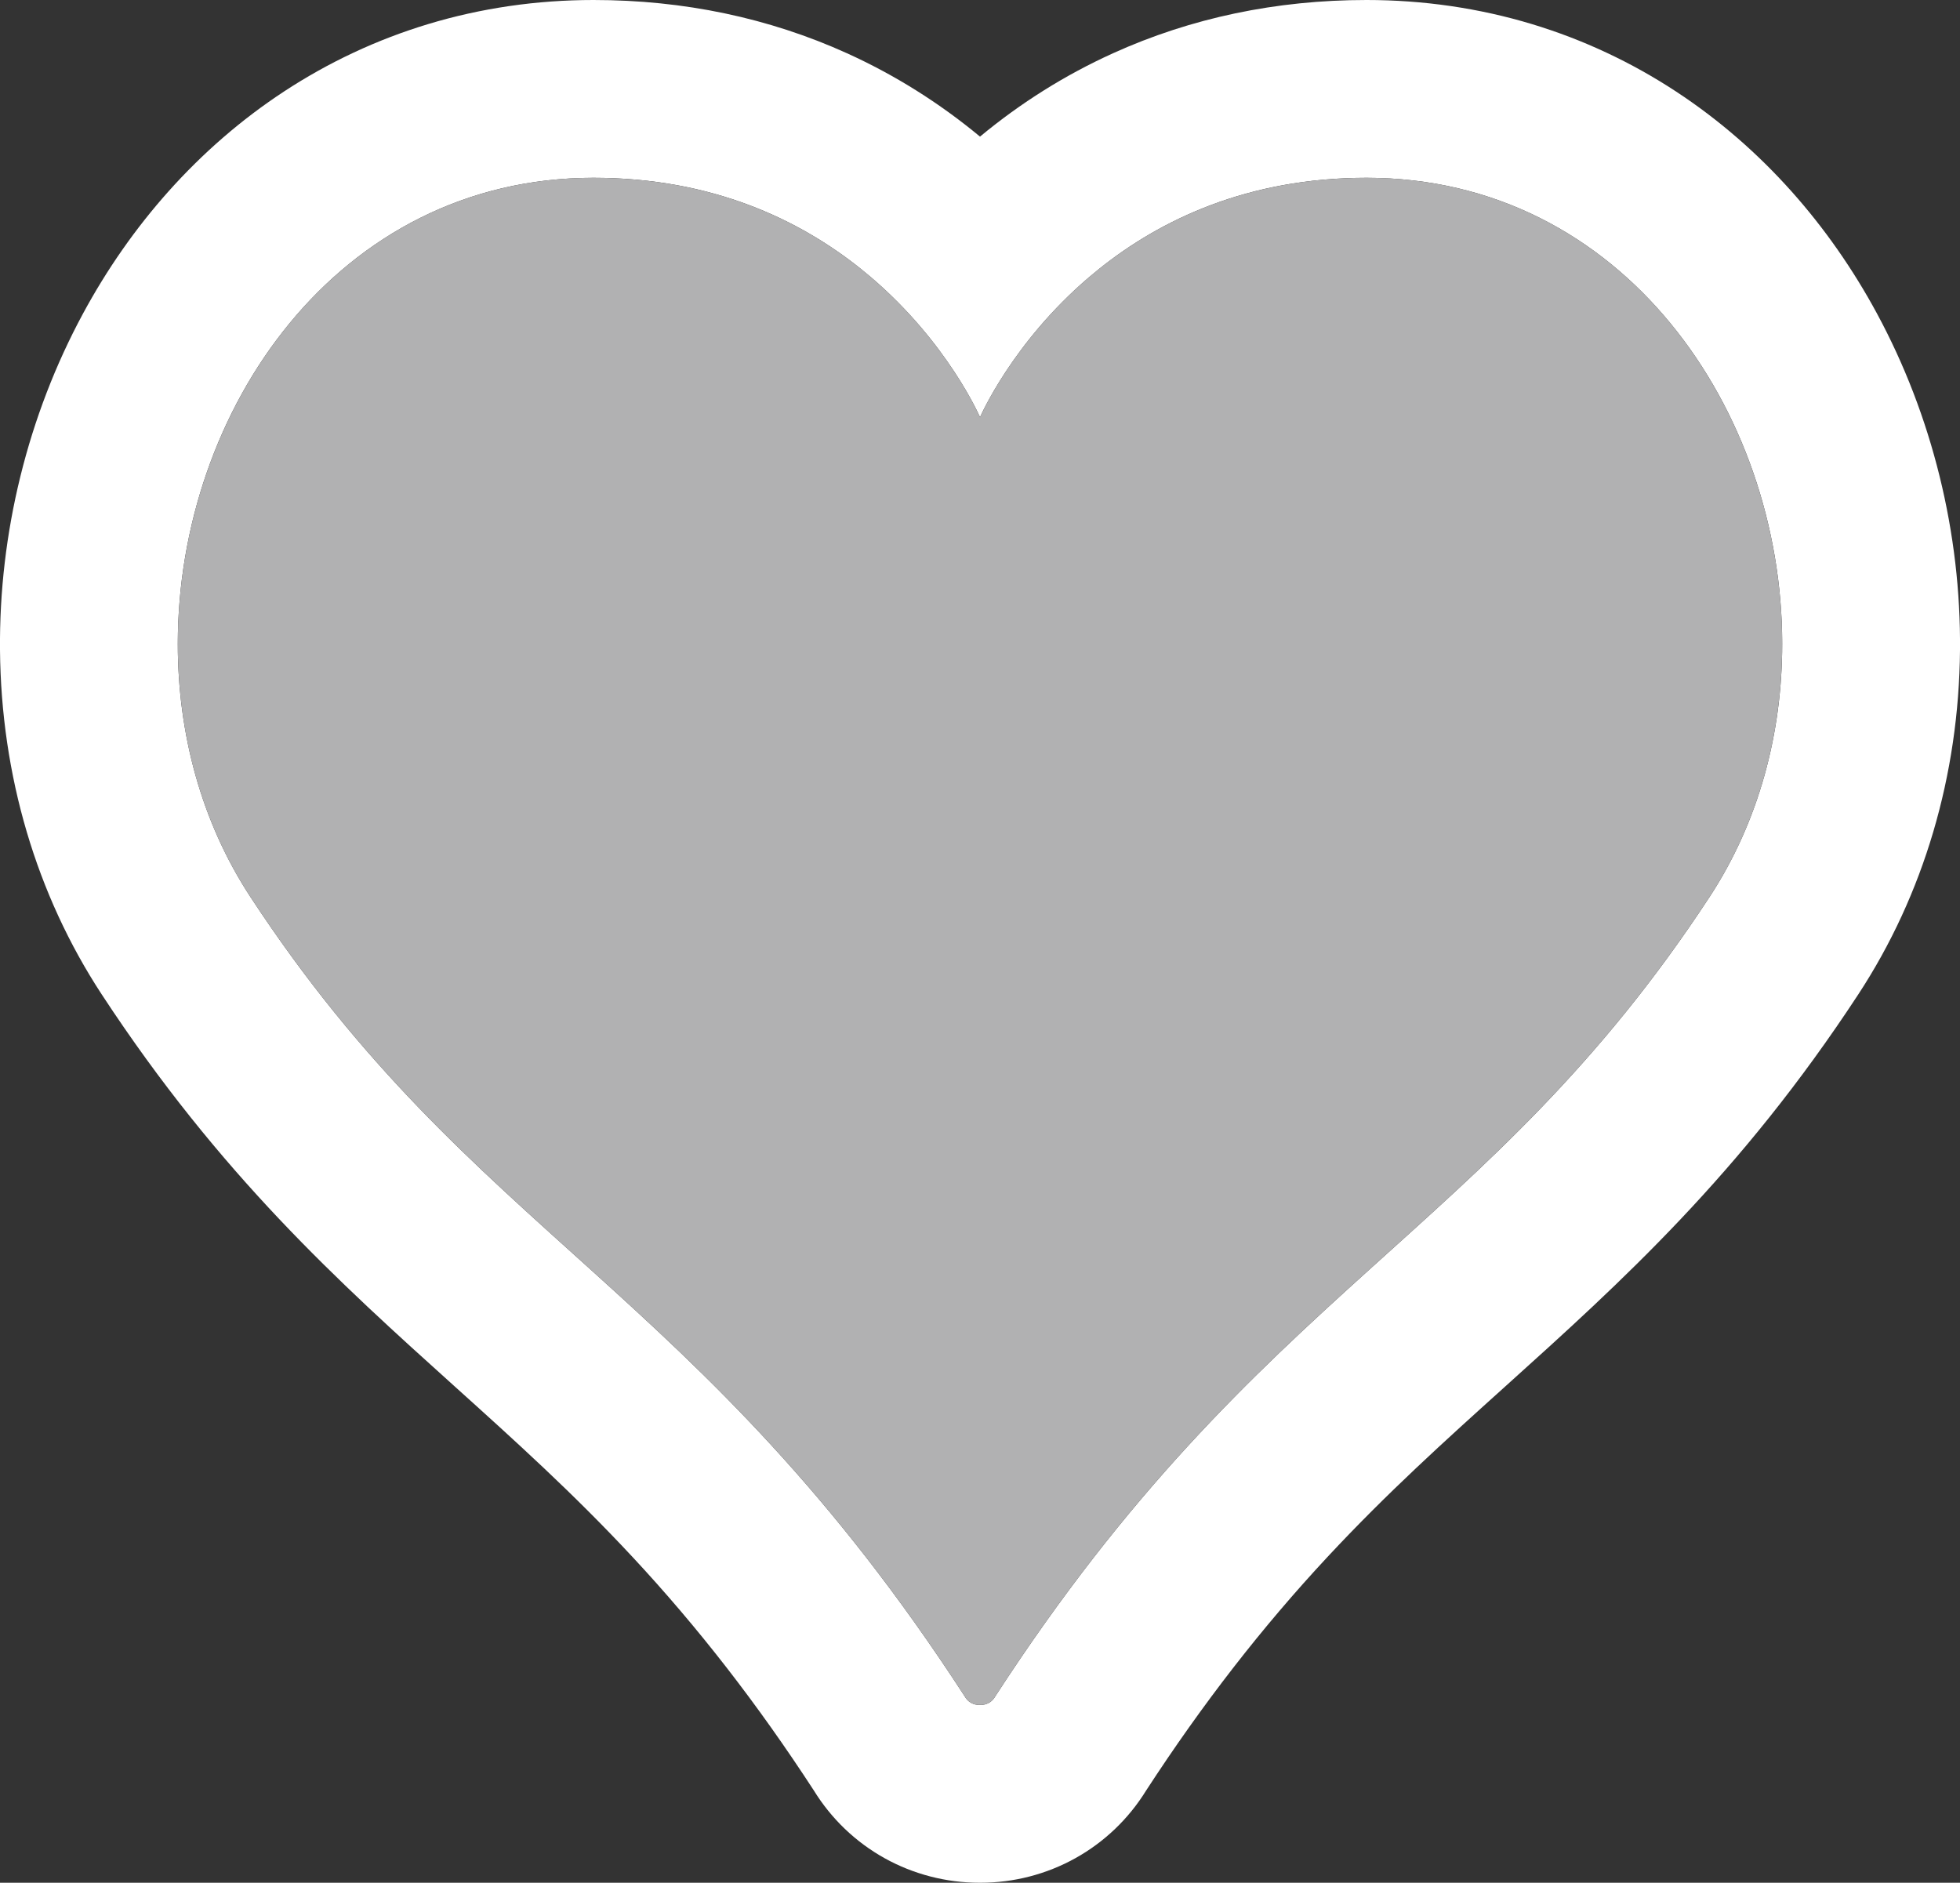 <?xml version="1.0" encoding="utf-8"?>
<!-- Generator: Adobe Illustrator 12.0.0, SVG Export Plug-In . SVG Version: 6.00 Build 51448)  -->
<!DOCTYPE svg PUBLIC "-//W3C//DTD SVG 1.1//EN" "http://www.w3.org/Graphics/SVG/1.1/DTD/svg11.dtd">
<svg  version="1.1" id="レイヤー_1" xmlns="http://www.w3.org/2000/svg" xmlns:xlink="http://www.w3.org/1999/xlink" width="440.915" height="423.573"
	 viewBox="0 0 440.915 423.573" overflow="visible" enable-background="new 0 0 440.915 423.573" xml:space="preserve">
<rect x="0" y="0" width="440.915" height="423.573" fill="#333333" stroke="none"/>
<g display="none">
	<path fill="#FFFFFF" d="M45.069,84.806c-21.236,39.315-20.093,87.392,2.912,122.48c24.492,37.37,48.688,59.176,74.304,82.264
		c27.32,24.623,55.57,50.084,86.34,97.519l-0.391-0.656c2.407,4.415,6.967,7.115,11.992,7.152c-0.017,0-0.079,0-0.079,0
		c0.034,0.001,0.068,0.001,0.103,0.002c0.07,0,0.14,0.004,0.21,0.003c0.07,0.001,0.141-0.003,0.211-0.003
		c0.033-0.001,0.065-0.001,0.099-0.002c0,0-0.06,0-0.075,0c5.021-0.037,9.577-2.737,11.984-7.152l-0.391,0.655
		c30.768-47.436,59.02-72.897,86.341-97.52c25.616-23.087,49.813-44.894,74.305-82.264c23.003-35.086,24.146-83.162,2.911-122.477
		C377.033,49.976,344.797,30,307.402,29.999l0,0c-36.354,0-60.529,16.203-74.409,29.795c-5.167,5.06-9.297,10.123-12.533,14.631
		c-3.237-4.508-7.369-9.572-12.537-14.632c-13.882-13.592-38.06-29.794-74.41-29.794C96.119,29.999,63.883,49.975,45.069,84.806z"/>
</g>
<path display="none" fill="#FFFFFF" d="M307.402,20c-17.431,0-33.841,3.433-48.777,10.203c-11.992,5.435-22.97,12.988-32.629,22.447
	c-1.981,1.94-3.825,3.88-5.537,5.795c-1.713-1.915-3.559-3.856-5.54-5.796c-9.661-9.459-20.64-17.011-32.632-22.446
	C167.352,23.433,150.942,20,133.513,20c-10.833,0-21.415,1.539-31.454,4.575c-9.609,2.906-18.772,7.198-27.234,12.755
	c-8.03,5.274-15.448,11.7-22.048,19.099c-6.301,7.064-11.855,15.013-16.507,23.626c-5.374,9.95-9.5,20.679-12.262,31.889
	c-2.76,11.201-4.109,22.678-4.009,34.112c0.214,24.394,6.998,47.463,19.619,66.713c11.347,17.313,23.807,33.057,38.089,48.126
	c12.609,13.305,25.458,24.885,37.884,36.084c13.422,12.098,27.301,24.606,41.324,39.662c15.601,16.75,29.697,34.91,43.084,55.506
	c2.138,3.53,5.136,6.432,8.727,8.431c3.521,1.96,7.533,2.996,11.602,2.996c0.043,0,0.086-0.001,0.13-0.001s0.089,0.001,0.134,0.001
	c4.063,0,8.071-1.035,11.591-2.994c3.587-1.996,6.583-4.891,8.721-8.413c13.39-20.604,27.49-38.771,43.095-55.526
	c14.024-15.057,27.904-27.565,41.327-39.663c12.426-11.199,25.273-22.778,37.883-36.083c14.283-15.069,26.742-30.813,38.091-48.128
	l0,0c12.62-19.249,19.403-42.317,19.617-66.71c0.1-11.434-1.249-22.911-4.009-34.112c-2.762-11.21-6.888-21.939-12.262-31.889
	c-4.652-8.613-10.206-16.562-16.508-23.626c-6.6-7.399-14.018-13.825-22.048-19.099c-8.462-5.557-17.625-9.849-27.233-12.755
	C328.817,21.539,318.235,20,307.402,20L307.402,20z M232.775,74.793C245.579,59.296,269.193,40,307.402,40
	c57.754,0,93.487,52.458,93.519,104.805c0.012,19.992-5.184,39.967-16.35,56.998c-50.117,76.47-100.753,87.445-160.671,179.824
	c-0.731,1.339-2.012,1.946-3.309,1.946c-0.044,0-0.088-0.002-0.131-0.004c-0.045,0.002-0.089,0.004-0.133,0.004
	c-1.31,0-2.583-0.607-3.313-1.946C157.09,289.248,106.462,278.272,56.344,201.803c-11.166-17.031-16.362-37.006-16.35-56.998
	C40.025,92.458,75.759,40,133.513,40c38.208,0,61.825,19.298,74.63,34.795l0,0c0.593,0.717,1.164,1.428,1.711,2.127l0,0
	c7.377,9.428,10.606,16.956,10.606,16.956s3.227-7.528,10.604-16.958l0,0C231.612,76.222,232.183,75.511,232.775,74.793
	L232.775,74.793L232.775,74.793z M241.353,391.394c0.034-0.062,0.068-0.122,0.102-0.184
	C241.421,391.271,241.387,391.332,241.353,391.394L241.353,391.394z M221.231,403.555c0.039-0.002,0.078-0.003,0.117-0.005
	C221.31,403.552,221.271,403.553,221.231,403.555L221.231,403.555z"/>
<g display="none">
	<path fill="#E96688" d="M40.67,82.43c-22.096,40.909-20.868,90.994,3.13,127.598c24.846,37.909,50.413,60.952,75.139,83.236
		c27.08,24.406,55.081,49.644,85.493,96.525l-0.586-0.983c3.283,6.022,9.497,9.706,16.342,9.757
		c-0.064-0.001-0.194-0.001-0.194-0.001c0.084,0.003,0.168,0.003,0.253,0.005c0.073,0,0.144,0.004,0.217,0.003
		c0.072,0.001,0.144-0.003,0.216-0.003c0.082-0.002,0.165-0.002,0.247-0.004c0,0-0.128,0-0.189,0
		c6.84-0.051,13.051-3.733,16.334-9.757l-0.585,0.982c30.409-46.883,58.412-72.12,85.492-96.526
		c24.726-22.284,50.294-45.326,75.14-83.237c23.996-36.6,25.225-86.685,3.129-127.594C380.532,45.933,346.692,25,307.402,24.999
		c-44.909,0-72.275,22.916-86.942,41.119c-14.671-18.203-42.041-41.119-86.947-41.119C94.224,24.999,60.384,45.932,40.67,82.43z"/>
</g>
<path display="none" fill="#FFFFFF" d="M307.402,10c-33.42,0-63.437,11.782-86.944,34.099C196.947,21.781,166.931,10,133.513,10
	c-11.814,0-23.371,1.683-34.349,5.003C88.636,18.188,78.6,22.887,69.336,28.971c-8.76,5.753-16.842,12.752-24.022,20.801
	c-6.818,7.646-12.821,16.234-17.842,25.53c-5.777,10.695-10.209,22.218-13.174,34.25c-2.96,12.012-4.406,24.323-4.298,36.592
	c0.23,26.316,7.581,51.25,21.255,72.108c25.908,39.528,52.207,63.231,77.641,86.155c13.262,11.952,26.976,24.313,40.702,39.05
	c15.164,16.281,28.88,33.946,41.921,53.99c3.032,4.962,7.271,9.043,12.343,11.866c5.005,2.786,10.699,4.26,16.466,4.26
	c0.044,0,0.088-0.001,0.132-0.001s0.088,0.001,0.132,0.001c5.761,0,11.45-1.473,16.453-4.257c5.071-2.821,9.31-6.899,12.343-11.855
	c13.041-20.05,26.761-37.722,41.929-54.006c13.725-14.736,27.439-27.098,40.703-39.051c25.435-22.922,51.734-46.625,77.643-86.157
	c-0.001,0.002-0.001,0.003-0.002,0.005c13.674-20.858,21.025-45.792,21.255-72.108c0.108-12.269-1.338-24.58-4.298-36.592
	c-2.965-12.032-7.397-23.555-13.174-34.25c-5.021-9.296-11.024-17.885-17.843-25.53c-7.18-8.049-15.262-15.048-24.021-20.801
	c-9.264-6.084-19.3-10.783-29.828-13.968C330.773,11.683,319.216,10,307.402,10L307.402,10z M239.758,67.167
	C253.499,53.622,275.3,40,307.402,40c57.754,0,93.487,52.458,93.519,104.805c0.012,19.992-5.184,39.967-16.35,56.998
	c-50.117,76.47-100.753,87.445-160.671,179.824c-0.731,1.339-2.012,1.946-3.309,1.946c-0.044,0-0.088-0.002-0.131-0.004
	c-0.045,0.002-0.089,0.004-0.133,0.004c-1.31,0-2.583-0.607-3.313-1.946C157.09,289.248,106.462,278.272,56.344,201.803
	c-11.166-17.031-16.362-37.006-16.35-56.998C40.025,92.458,75.759,40,133.513,40c32.103,0,53.903,13.623,67.647,27.169l0,0
	c0.721,0.71,1.422,1.423,2.099,2.131l0,0c12.082,12.639,17.202,24.579,17.202,24.579s5.12-11.942,17.198-24.581l0,0
	C238.338,68.588,239.035,67.879,239.758,67.167L239.758,67.167L239.758,67.167z M219.44,413.553
	c-0.125-0.004-0.249-0.009-0.374-0.015C219.191,413.543,219.315,413.549,219.44,413.553L219.44,413.553z M219.502,413.555
	c-0.005,0-0.01,0-0.016,0C219.492,413.555,219.498,413.555,219.502,413.555L219.502,413.555z"/>
<g display="none">
	<path display="inline" fill="#E96688" d="M36.271,80.053c-22.958,42.503-21.644,94.597,3.348,132.715
		c25.2,38.449,51.011,61.713,75.972,84.209c26.839,24.189,54.592,49.203,84.646,95.533l-0.781-1.313
		c4.159,7.631,12.027,12.298,20.691,12.361c-0.116,0-0.31,0-0.31,0c0.135,0.004,0.269,0.004,0.403,0.006
		c0.075,0.001,0.148,0.004,0.222,0.004s0.148-0.003,0.223-0.004c0.132-0.002,0.264-0.002,0.396-0.006c0,0-0.192,0-0.304,0
		c8.658-0.063,16.523-4.729,20.684-12.361l-0.781,1.312c30.051-46.331,57.805-71.345,84.646-95.534
		c24.962-22.496,50.773-45.759,75.974-84.21c24.989-38.114,26.304-90.208,3.347-132.711C384.031,41.889,348.587,20,307.402,19.999
		l0,0c-43.151,0-70.833,20.321-86.943,38.427c-16.113-18.105-43.798-38.427-86.946-38.427
		C92.329,19.999,56.885,41.888,36.271,80.053z"/>
</g>
<path fill="#FFFFFF" d="M307.402,0c-20.298,0-39.487,4.033-57.034,11.987c-10.724,4.86-20.746,11.146-29.91,18.748
	c-9.166-7.602-19.189-13.887-29.914-18.749C172.997,4.033,153.809,0,133.513,0c-12.796,0-25.326,1.827-37.243,5.432
	c-11.448,3.462-22.357,8.569-32.424,15.181c-9.488,6.231-18.234,13.802-25.994,22.503C30.516,51.34,24.063,60.57,18.673,70.55
	C12.495,81.989,7.756,94.306,4.589,107.159C1.429,119.982-0.115,133.127,0,146.231c0.248,28.238,8.164,55.039,22.893,77.503
	c26.615,40.609,53.402,64.752,79.308,88.101c13.706,12.353,26.652,24.021,40.079,38.437c14.746,15.832,28.096,33.025,40.8,52.545
	c3.923,6.362,9.387,11.6,15.917,15.235c6.489,3.612,13.864,5.521,21.33,5.521c0.044,0,0.088-0.001,0.132-0.001
	s0.088,0.001,0.132,0.001c7.458,0,14.829-1.908,21.316-5.519c6.535-3.636,12.003-8.877,15.928-15.241
	c12.703-19.519,26.054-36.713,40.798-52.543c13.428-14.417,26.373-26.085,40.08-38.438c25.904-23.346,52.693-47.489,79.309-88.099
	l0,0c14.729-22.465,22.645-49.266,22.893-77.503c0.115-13.104-1.429-26.249-4.589-39.072c-3.167-12.853-7.906-25.17-14.084-36.609
	c-5.39-9.98-11.843-19.21-19.179-27.434c-7.761-8.701-16.507-16.272-25.994-22.503c-10.067-6.612-20.977-11.719-32.424-15.181
	C332.729,1.827,320.198,0,307.402,0L307.402,0z M247.307,60.454C261.049,49.46,280.646,40,307.402,40
	c57.754,0,93.487,52.458,93.519,104.805c0.012,19.992-5.184,39.967-16.35,56.998c-50.117,76.47-100.753,87.445-160.671,179.824
	c-0.731,1.339-2.012,1.946-3.309,1.946c-0.044,0-0.088-0.002-0.131-0.004c-0.045,0.002-0.089,0.004-0.133,0.004
	c-1.31,0-2.583-0.607-3.313-1.946C157.09,289.248,106.462,278.272,56.344,201.803c-11.166-17.031-16.362-37.006-16.35-56.998
	C40.025,92.458,75.759,40,133.513,40c26.753,0,46.354,9.463,60.098,20.457l0,0c0.774,0.62,1.527,1.241,2.265,1.869l0,0
	c17.405,14.816,24.585,31.553,24.585,31.553s7.175-16.738,24.582-31.556l0,0C245.778,61.697,246.534,61.072,247.307,60.454
	L247.307,60.454L247.307,60.454z M219.097,423.547c-0.165-0.006-0.329-0.013-0.494-0.021
	C218.767,423.534,218.932,423.541,219.097,423.547L219.097,423.547z M219.184,423.55c-0.008-0.001-0.016-0.001-0.024-0.001
	C219.168,423.549,219.176,423.549,219.184,423.55L219.184,423.55z"/>
<path display="none" fill="#E96688" d="M307.402,39.999c-63.846,0-86.94,53.879-86.94,53.879s-23.109-53.879-86.949-53.879
	c-79.811,0-117.571,100.18-77.169,161.804c50.118,76.47,100.746,87.444,160.671,179.823c0.755,1.385,2.09,1.985,3.446,1.943
	c1.342,0.042,2.684-0.559,3.438-1.943c59.918-92.379,110.554-103.354,160.671-179.823
	C424.974,140.179,387.214,39.999,307.402,39.999z"/>
<path fill="#B1B1B2" d="M307.402,39.999c-63.846,0-86.94,53.879-86.94,53.879s-23.109-53.879-86.949-53.879
	c-79.811,0-117.571,100.18-77.169,161.804c50.118,76.47,100.746,87.444,160.671,179.823c0.755,1.385,2.09,1.985,3.446,1.943
	c1.342,0.042,2.684-0.559,3.438-1.943c59.918-92.379,110.554-103.354,160.671-179.823
	C424.974,140.179,387.214,39.999,307.402,39.999z"/>
<rect x="10" y="10" display="none" fill="none" width="420.915" height="403.573"/>
</svg>
